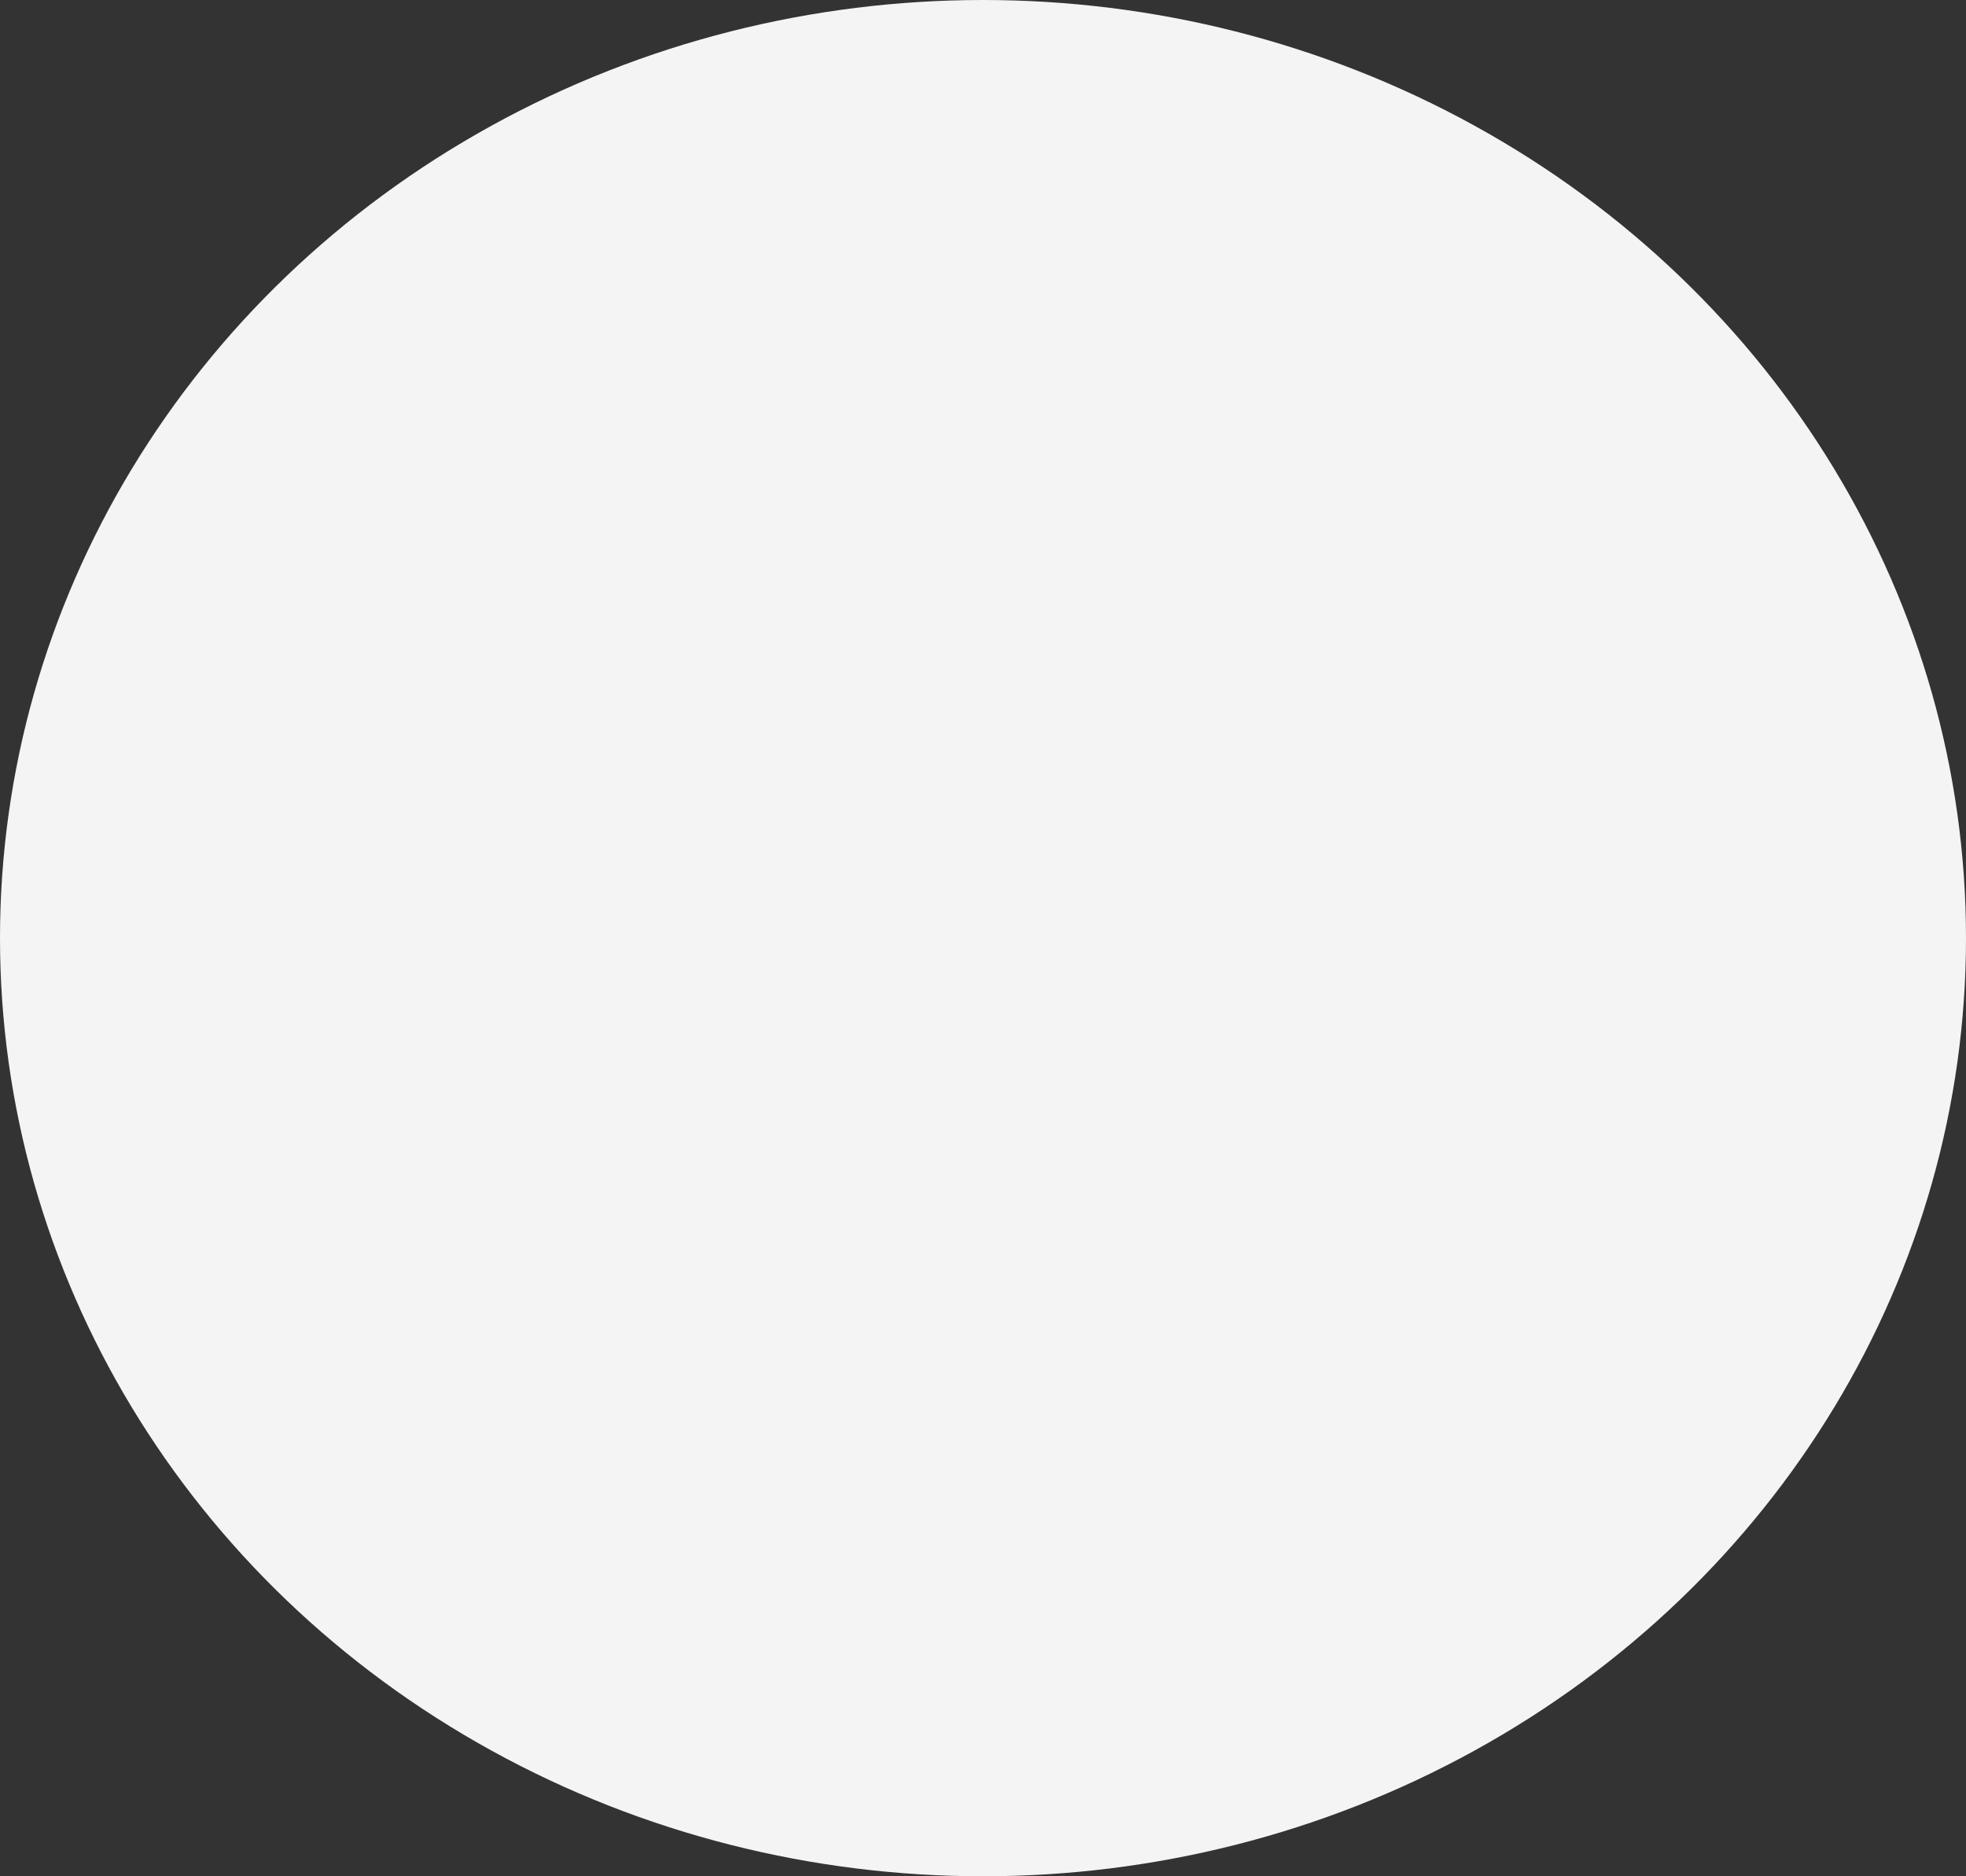 <?xml version="1.0" encoding="UTF-8"?> <svg xmlns="http://www.w3.org/2000/svg" width="176" height="168" viewBox="0 0 176 168" fill="none"><rect x="0" y="0" width="176" height="168" fill="#333333" stroke="none"/> <ellipse cx="88" cy="84" rx="88" ry="84" fill="#F4F4F4"></ellipse> </svg> 